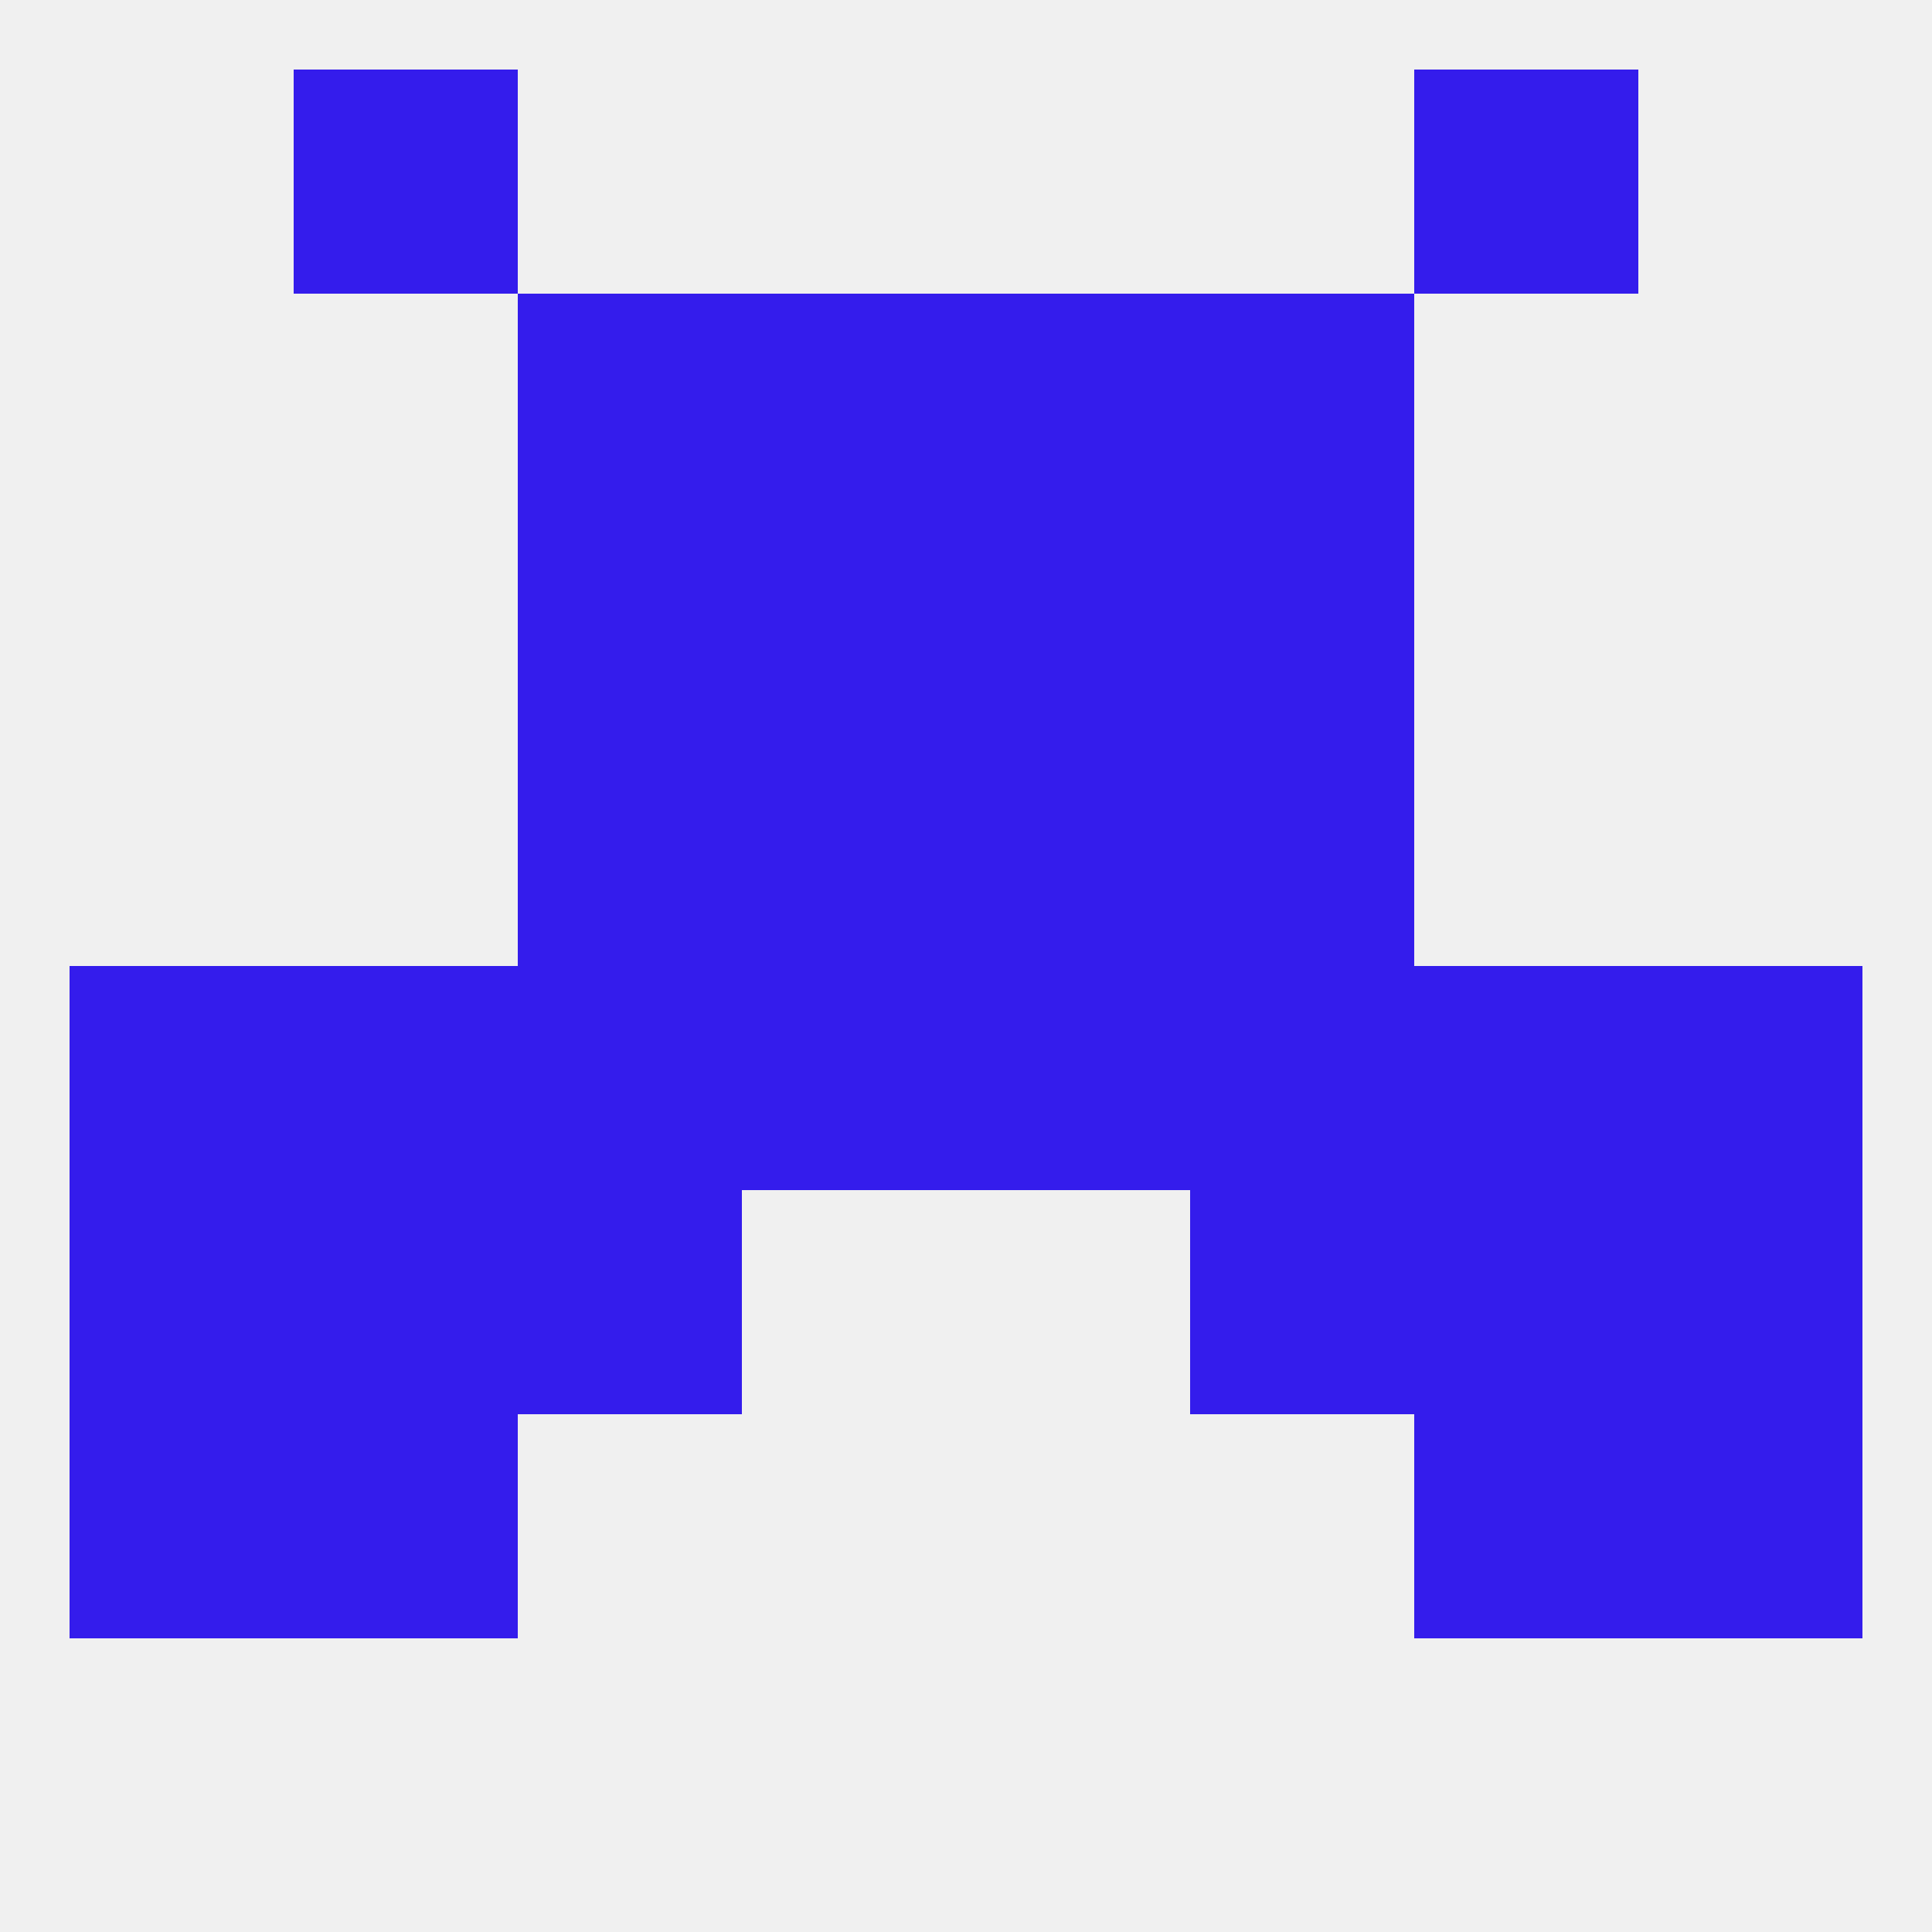 
<!--   <?xml version="1.0"?> -->
<svg version="1.1" baseprofile="full" xmlns="http://www.w3.org/2000/svg" xmlns:xlink="http://www.w3.org/1999/xlink" xmlns:ev="http://www.w3.org/2001/xml-events" width="250" height="250" viewBox="0 0 250 250" >
	<rect width="100%" height="100%" fill="rgba(240,240,240,255)"/>

	<rect x="125" y="38" width="29" height="29" fill="rgba(52,28,236,255)"/>
	<rect x="67" y="38" width="29" height="29" fill="rgba(52,28,236,255)"/>
	<rect x="154" y="38" width="29" height="29" fill="rgba(52,28,236,255)"/>
	<rect x="96" y="38" width="29" height="29" fill="rgba(52,28,236,255)"/>
	<rect x="38" y="9" width="29" height="29" fill="rgba(52,28,236,255)"/>
	<rect x="183" y="9" width="29" height="29" fill="rgba(52,28,236,255)"/>
	<rect x="38" y="183" width="29" height="29" fill="rgba(52,28,236,255)"/>
	<rect x="183" y="183" width="29" height="29" fill="rgba(52,28,236,255)"/>
	<rect x="9" y="183" width="29" height="29" fill="rgba(52,28,236,255)"/>
	<rect x="212" y="183" width="29" height="29" fill="rgba(52,28,236,255)"/>
	<rect x="67" y="125" width="29" height="29" fill="rgba(52,28,236,255)"/>
	<rect x="38" y="125" width="29" height="29" fill="rgba(52,28,236,255)"/>
	<rect x="125" y="125" width="29" height="29" fill="rgba(52,28,236,255)"/>
	<rect x="154" y="125" width="29" height="29" fill="rgba(52,28,236,255)"/>
	<rect x="183" y="125" width="29" height="29" fill="rgba(52,28,236,255)"/>
	<rect x="9" y="125" width="29" height="29" fill="rgba(52,28,236,255)"/>
	<rect x="212" y="125" width="29" height="29" fill="rgba(52,28,236,255)"/>
	<rect x="96" y="125" width="29" height="29" fill="rgba(52,28,236,255)"/>
	<rect x="212" y="154" width="29" height="29" fill="rgba(52,28,236,255)"/>
	<rect x="38" y="154" width="29" height="29" fill="rgba(52,28,236,255)"/>
	<rect x="183" y="154" width="29" height="29" fill="rgba(52,28,236,255)"/>
	<rect x="67" y="154" width="29" height="29" fill="rgba(52,28,236,255)"/>
	<rect x="154" y="154" width="29" height="29" fill="rgba(52,28,236,255)"/>
	<rect x="9" y="154" width="29" height="29" fill="rgba(52,28,236,255)"/>
	<rect x="125" y="96" width="29" height="29" fill="rgba(52,28,236,255)"/>
	<rect x="67" y="96" width="29" height="29" fill="rgba(52,28,236,255)"/>
	<rect x="154" y="96" width="29" height="29" fill="rgba(52,28,236,255)"/>
	<rect x="96" y="96" width="29" height="29" fill="rgba(52,28,236,255)"/>
	<rect x="96" y="67" width="29" height="29" fill="rgba(52,28,236,255)"/>
	<rect x="125" y="67" width="29" height="29" fill="rgba(52,28,236,255)"/>
	<rect x="67" y="67" width="29" height="29" fill="rgba(52,28,236,255)"/>
	<rect x="154" y="67" width="29" height="29" fill="rgba(52,28,236,255)"/>
</svg>